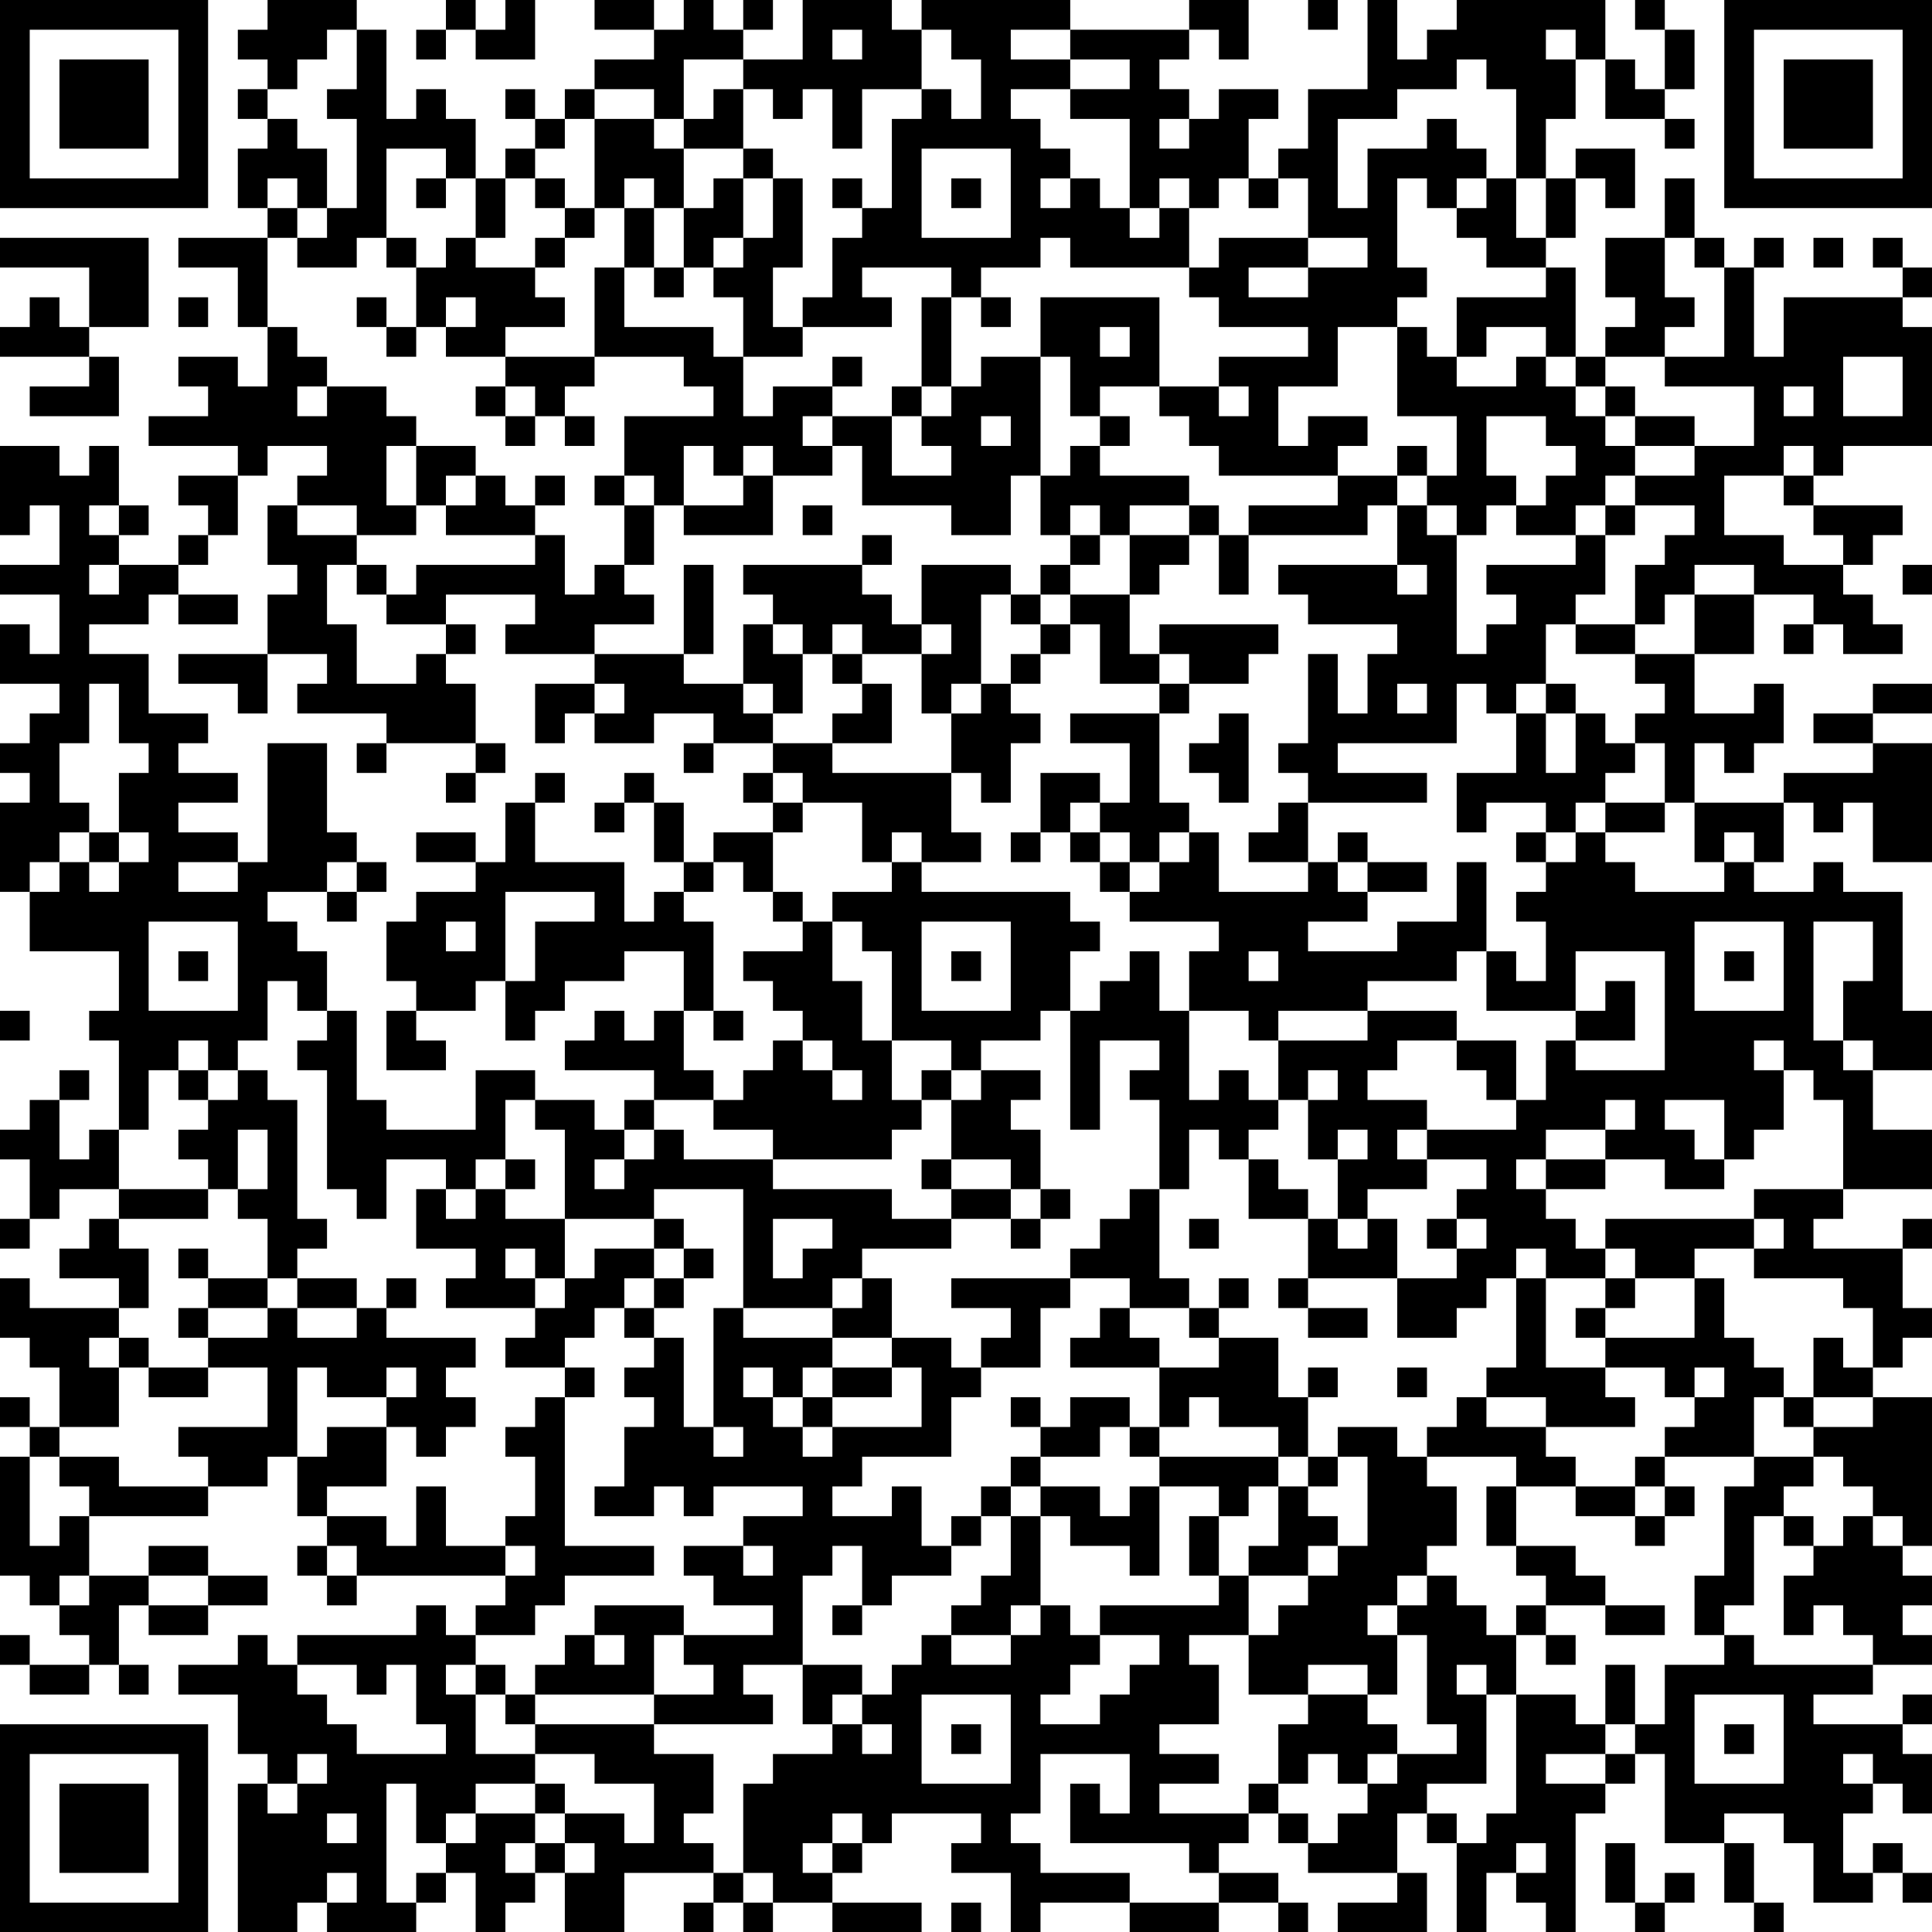 <?xml version="1.0" encoding="UTF-8"?>
<svg xmlns="http://www.w3.org/2000/svg" version="1.1" width="160" height="160" viewBox="0 0 160 160"><rect x="0" y="0" width="160" height="160" fill="#ffffff"/><g transform="scale(2.462)"><g transform="translate(0,0)"><path fill-rule="evenodd" d="M9 0L9 1L8 1L8 2L9 2L9 3L8 3L8 4L9 4L9 5L8 5L8 7L9 7L9 8L6 8L6 9L8 9L8 11L9 11L9 13L8 13L8 12L6 12L6 13L7 13L7 14L5 14L5 15L8 15L8 16L6 16L6 17L7 17L7 18L6 18L6 19L4 19L4 18L5 18L5 17L4 17L4 15L3 15L3 16L2 16L2 15L0 15L0 18L1 18L1 17L2 17L2 19L0 19L0 20L2 20L2 22L1 22L1 21L0 21L0 23L2 23L2 24L1 24L1 25L0 25L0 26L1 26L1 27L0 27L0 30L1 30L1 32L4 32L4 34L3 34L3 35L4 35L4 38L3 38L3 39L2 39L2 37L3 37L3 36L2 36L2 37L1 37L1 38L0 38L0 39L1 39L1 41L0 41L0 42L1 42L1 41L2 41L2 40L4 40L4 41L3 41L3 42L2 42L2 43L4 43L4 44L1 44L1 43L0 43L0 45L1 45L1 46L2 46L2 48L1 48L1 47L0 47L0 48L1 48L1 49L0 49L0 53L1 53L1 54L2 54L2 55L3 55L3 56L1 56L1 55L0 55L0 56L1 56L1 57L3 57L3 56L4 56L4 57L5 57L5 56L4 56L4 54L5 54L5 55L7 55L7 54L9 54L9 53L7 53L7 52L5 52L5 53L3 53L3 51L7 51L7 50L9 50L9 49L10 49L10 51L11 51L11 52L10 52L10 53L11 53L11 54L12 54L12 53L17 53L17 54L16 54L16 55L15 55L15 54L14 54L14 55L10 55L10 56L9 56L9 55L8 55L8 56L6 56L6 57L8 57L8 59L9 59L9 60L8 60L8 65L10 65L10 64L11 64L11 65L14 65L14 64L15 64L15 63L16 63L16 65L17 65L17 64L18 64L18 63L19 63L19 65L21 65L21 63L24 63L24 64L23 64L23 65L24 65L24 64L25 64L25 65L26 65L26 64L28 64L28 65L31 65L31 64L28 64L28 63L29 63L29 62L30 62L30 61L33 61L33 62L32 62L32 63L34 63L34 65L35 65L35 64L38 64L38 65L41 65L41 64L43 64L43 65L44 65L44 64L43 64L43 63L41 63L41 62L42 62L42 61L43 61L43 62L44 62L44 63L47 63L47 64L45 64L45 65L48 65L48 63L47 63L47 61L48 61L48 62L49 62L49 65L50 65L50 63L51 63L51 64L52 64L52 65L53 65L53 61L54 61L54 60L55 60L55 59L56 59L56 62L58 62L58 64L59 64L59 65L60 65L60 64L59 64L59 62L58 62L58 61L60 61L60 62L61 62L61 64L63 64L63 63L64 63L64 64L65 64L65 63L64 63L64 62L63 62L63 63L62 63L62 61L63 61L63 60L64 60L64 61L65 61L65 59L64 59L64 58L65 58L65 57L64 57L64 58L61 58L61 57L63 57L63 56L65 56L65 55L64 55L64 54L65 54L65 53L64 53L64 52L65 52L65 47L63 47L63 46L64 46L64 45L65 45L65 44L64 44L64 42L65 42L65 41L64 41L64 42L61 42L61 41L62 41L62 40L65 40L65 38L63 38L63 36L65 36L65 34L64 34L64 30L62 30L62 29L61 29L61 30L59 30L59 29L60 29L60 27L61 27L61 28L62 28L62 27L63 27L63 29L65 29L65 25L63 25L63 24L65 24L65 23L63 23L63 24L61 24L61 25L63 25L63 26L60 26L60 27L57 27L57 25L58 25L58 26L59 26L59 25L60 25L60 23L59 23L59 24L57 24L57 22L59 22L59 20L61 20L61 21L60 21L60 22L61 22L61 21L62 21L62 22L64 22L64 21L63 21L63 20L62 20L62 19L63 19L63 18L64 18L64 17L61 17L61 16L62 16L62 15L65 15L65 11L64 11L64 10L65 10L65 9L64 9L64 8L63 8L63 9L64 9L64 10L60 10L60 12L59 12L59 9L60 9L60 8L59 8L59 9L58 9L58 8L57 8L57 6L56 6L56 8L54 8L54 10L55 10L55 11L54 11L54 12L53 12L53 9L52 9L52 8L53 8L53 6L54 6L54 7L55 7L55 5L53 5L53 6L52 6L52 4L53 4L53 2L54 2L54 4L56 4L56 5L57 5L57 4L56 4L56 3L57 3L57 1L56 1L56 0L55 0L55 1L56 1L56 3L55 3L55 2L54 2L54 0L49 0L49 1L48 1L48 2L47 2L47 0L46 0L46 3L44 3L44 5L43 5L43 6L42 6L42 4L43 4L43 3L41 3L41 4L40 4L40 3L39 3L39 2L40 2L40 1L41 1L41 2L42 2L42 0L40 0L40 1L36 1L36 0L31 0L31 1L30 1L30 0L27 0L27 2L25 2L25 1L26 1L26 0L25 0L25 1L24 1L24 0L23 0L23 1L22 1L22 0L20 0L20 1L22 1L22 2L20 2L20 3L19 3L19 4L18 4L18 3L17 3L17 4L18 4L18 5L17 5L17 6L16 6L16 4L15 4L15 3L14 3L14 4L13 4L13 1L12 1L12 0ZM15 0L15 1L14 1L14 2L15 2L15 1L16 1L16 2L18 2L18 0L17 0L17 1L16 1L16 0ZM44 0L44 1L45 1L45 0ZM11 1L11 2L10 2L10 3L9 3L9 4L10 4L10 5L11 5L11 7L10 7L10 6L9 6L9 7L10 7L10 8L9 8L9 11L10 11L10 12L11 12L11 13L10 13L10 14L11 14L11 13L13 13L13 14L14 14L14 15L13 15L13 17L14 17L14 18L12 18L12 17L10 17L10 16L11 16L11 15L9 15L9 16L8 16L8 18L7 18L7 19L6 19L6 20L5 20L5 21L3 21L3 22L5 22L5 24L7 24L7 25L6 25L6 26L8 26L8 27L6 27L6 28L8 28L8 29L6 29L6 30L8 30L8 29L9 29L9 25L11 25L11 28L12 28L12 29L11 29L11 30L9 30L9 31L10 31L10 32L11 32L11 34L10 34L10 33L9 33L9 35L8 35L8 36L7 36L7 35L6 35L6 36L5 36L5 38L4 38L4 40L7 40L7 41L4 41L4 42L5 42L5 44L4 44L4 45L3 45L3 46L4 46L4 48L2 48L2 49L1 49L1 52L2 52L2 51L3 51L3 50L2 50L2 49L4 49L4 50L7 50L7 49L6 49L6 48L9 48L9 46L7 46L7 45L9 45L9 44L10 44L10 45L12 45L12 44L13 44L13 45L16 45L16 46L15 46L15 47L16 47L16 48L15 48L15 49L14 49L14 48L13 48L13 47L14 47L14 46L13 46L13 47L11 47L11 46L10 46L10 49L11 49L11 48L13 48L13 50L11 50L11 51L13 51L13 52L14 52L14 50L15 50L15 52L17 52L17 53L18 53L18 52L17 52L17 51L18 51L18 49L17 49L17 48L18 48L18 47L19 47L19 52L22 52L22 53L19 53L19 54L18 54L18 55L16 55L16 56L15 56L15 57L16 57L16 59L18 59L18 60L16 60L16 61L15 61L15 62L14 62L14 60L13 60L13 64L14 64L14 63L15 63L15 62L16 62L16 61L18 61L18 62L17 62L17 63L18 63L18 62L19 62L19 63L20 63L20 62L19 62L19 61L21 61L21 62L22 62L22 60L20 60L20 59L18 59L18 58L22 58L22 59L24 59L24 61L23 61L23 62L24 62L24 63L25 63L25 64L26 64L26 63L25 63L25 60L26 60L26 59L28 59L28 58L29 58L29 59L30 59L30 58L29 58L29 57L30 57L30 56L31 56L31 55L32 55L32 56L34 56L34 55L35 55L35 54L36 54L36 55L37 55L37 56L36 56L36 57L35 57L35 58L37 58L37 57L38 57L38 56L39 56L39 55L37 55L37 54L41 54L41 53L42 53L42 55L40 55L40 56L41 56L41 58L39 58L39 59L41 59L41 60L39 60L39 61L42 61L42 60L43 60L43 61L44 61L44 62L45 62L45 61L46 61L46 60L47 60L47 59L49 59L49 58L48 58L48 55L47 55L47 54L48 54L48 53L49 53L49 54L50 54L50 55L51 55L51 57L50 57L50 56L49 56L49 57L50 57L50 60L48 60L48 61L49 61L49 62L50 62L50 61L51 61L51 57L53 57L53 58L54 58L54 59L52 59L52 60L54 60L54 59L55 59L55 58L56 58L56 56L58 56L58 55L59 55L59 56L63 56L63 55L62 55L62 54L61 54L61 55L60 55L60 53L61 53L61 52L62 52L62 51L63 51L63 52L64 52L64 51L63 51L63 50L62 50L62 49L61 49L61 48L63 48L63 47L61 47L61 45L62 45L62 46L63 46L63 44L62 44L62 43L59 43L59 42L60 42L60 41L59 41L59 40L62 40L62 37L61 37L61 36L60 36L60 35L59 35L59 36L60 36L60 38L59 38L59 39L58 39L58 37L56 37L56 38L57 38L57 39L58 39L58 40L56 40L56 39L54 39L54 38L55 38L55 37L54 37L54 38L52 38L52 39L51 39L51 40L52 40L52 41L53 41L53 42L54 42L54 43L52 43L52 42L51 42L51 43L50 43L50 44L49 44L49 45L47 45L47 43L49 43L49 42L50 42L50 41L49 41L49 40L50 40L50 39L48 39L48 38L51 38L51 37L52 37L52 35L53 35L53 36L56 36L56 32L53 32L53 34L50 34L50 32L51 32L51 33L52 33L52 31L51 31L51 30L52 30L52 29L53 29L53 28L54 28L54 29L55 29L55 30L58 30L58 29L59 29L59 28L58 28L58 29L57 29L57 27L56 27L56 25L55 25L55 24L56 24L56 23L55 23L55 22L57 22L57 20L59 20L59 19L57 19L57 20L56 20L56 21L55 21L55 19L56 19L56 18L57 18L57 17L55 17L55 16L57 16L57 15L59 15L59 13L56 13L56 12L58 12L58 9L57 9L57 8L56 8L56 10L57 10L57 11L56 11L56 12L54 12L54 13L53 13L53 12L52 12L52 11L50 11L50 12L49 12L49 10L52 10L52 9L50 9L50 8L49 8L49 7L50 7L50 6L51 6L51 8L52 8L52 6L51 6L51 3L50 3L50 2L49 2L49 3L47 3L47 4L45 4L45 7L46 7L46 5L48 5L48 4L49 4L49 5L50 5L50 6L49 6L49 7L48 7L48 6L47 6L47 9L48 9L48 10L47 10L47 11L45 11L45 13L43 13L43 15L44 15L44 14L46 14L46 15L45 15L45 16L41 16L41 15L40 15L40 14L39 14L39 13L41 13L41 14L42 14L42 13L41 13L41 12L44 12L44 11L41 11L41 10L40 10L40 9L41 9L41 8L44 8L44 9L42 9L42 10L44 10L44 9L46 9L46 8L44 8L44 6L43 6L43 7L42 7L42 6L41 6L41 7L40 7L40 6L39 6L39 7L38 7L38 4L36 4L36 3L38 3L38 2L36 2L36 1L34 1L34 2L36 2L36 3L34 3L34 4L35 4L35 5L36 5L36 6L35 6L35 7L36 7L36 6L37 6L37 7L38 7L38 8L39 8L39 7L40 7L40 9L36 9L36 8L35 8L35 9L33 9L33 10L32 10L32 9L29 9L29 10L30 10L30 11L27 11L27 10L28 10L28 8L29 8L29 7L30 7L30 4L31 4L31 3L32 3L32 4L33 4L33 2L32 2L32 1L31 1L31 3L29 3L29 5L28 5L28 3L27 3L27 4L26 4L26 3L25 3L25 2L23 2L23 4L22 4L22 3L20 3L20 4L19 4L19 5L18 5L18 6L17 6L17 8L16 8L16 6L15 6L15 5L13 5L13 8L12 8L12 9L10 9L10 8L11 8L11 7L12 7L12 4L11 4L11 3L12 3L12 1ZM28 1L28 2L29 2L29 1ZM52 1L52 2L53 2L53 1ZM24 3L24 4L23 4L23 5L22 5L22 4L20 4L20 7L19 7L19 6L18 6L18 7L19 7L19 8L18 8L18 9L16 9L16 8L15 8L15 9L14 9L14 8L13 8L13 9L14 9L14 11L13 11L13 10L12 10L12 11L13 11L13 12L14 12L14 11L15 11L15 12L17 12L17 13L16 13L16 14L17 14L17 15L18 15L18 14L19 14L19 15L20 15L20 14L19 14L19 13L20 13L20 12L23 12L23 13L24 13L24 14L21 14L21 16L20 16L20 17L21 17L21 19L20 19L20 20L19 20L19 18L18 18L18 17L19 17L19 16L18 16L18 17L17 17L17 16L16 16L16 15L14 15L14 17L15 17L15 18L18 18L18 19L14 19L14 20L13 20L13 19L12 19L12 18L10 18L10 17L9 17L9 19L10 19L10 20L9 20L9 22L6 22L6 23L8 23L8 24L9 24L9 22L11 22L11 23L10 23L10 24L13 24L13 25L12 25L12 26L13 26L13 25L16 25L16 26L15 26L15 27L16 27L16 26L17 26L17 25L16 25L16 23L15 23L15 22L16 22L16 21L15 21L15 20L18 20L18 21L17 21L17 22L20 22L20 23L18 23L18 25L19 25L19 24L20 24L20 25L22 25L22 24L24 24L24 25L23 25L23 26L24 26L24 25L26 25L26 26L25 26L25 27L26 27L26 28L24 28L24 29L23 29L23 27L22 27L22 26L21 26L21 27L20 27L20 28L21 28L21 27L22 27L22 29L23 29L23 30L22 30L22 31L21 31L21 29L18 29L18 27L19 27L19 26L18 26L18 27L17 27L17 29L16 29L16 28L14 28L14 29L16 29L16 30L14 30L14 31L13 31L13 33L14 33L14 34L13 34L13 36L15 36L15 35L14 35L14 34L16 34L16 33L17 33L17 35L18 35L18 34L19 34L19 33L21 33L21 32L23 32L23 34L22 34L22 35L21 35L21 34L20 34L20 35L19 35L19 36L22 36L22 37L21 37L21 38L20 38L20 37L18 37L18 36L16 36L16 38L13 38L13 37L12 37L12 34L11 34L11 35L10 35L10 36L11 36L11 40L12 40L12 41L13 41L13 39L15 39L15 40L14 40L14 42L16 42L16 43L15 43L15 44L18 44L18 45L17 45L17 46L19 46L19 47L20 47L20 46L19 46L19 45L20 45L20 44L21 44L21 45L22 45L22 46L21 46L21 47L22 47L22 48L21 48L21 50L20 50L20 51L22 51L22 50L23 50L23 51L24 51L24 50L27 50L27 51L25 51L25 52L23 52L23 53L24 53L24 54L26 54L26 55L23 55L23 54L20 54L20 55L19 55L19 56L18 56L18 57L17 57L17 56L16 56L16 57L17 57L17 58L18 58L18 57L22 57L22 58L26 58L26 57L25 57L25 56L27 56L27 58L28 58L28 57L29 57L29 56L27 56L27 53L28 53L28 52L29 52L29 54L28 54L28 55L29 55L29 54L30 54L30 53L32 53L32 52L33 52L33 51L34 51L34 53L33 53L33 54L32 54L32 55L34 55L34 54L35 54L35 51L36 51L36 52L38 52L38 53L39 53L39 50L41 50L41 51L40 51L40 53L41 53L41 51L42 51L42 50L43 50L43 52L42 52L42 53L44 53L44 54L43 54L43 55L42 55L42 57L44 57L44 58L43 58L43 60L44 60L44 59L45 59L45 60L46 60L46 59L47 59L47 58L46 58L46 57L47 57L47 55L46 55L46 54L47 54L47 53L48 53L48 52L49 52L49 50L48 50L48 49L51 49L51 50L50 50L50 52L51 52L51 53L52 53L52 54L51 54L51 55L52 55L52 56L53 56L53 55L52 55L52 54L54 54L54 55L56 55L56 54L54 54L54 53L53 53L53 52L51 52L51 50L53 50L53 51L55 51L55 52L56 52L56 51L57 51L57 50L56 50L56 49L59 49L59 50L58 50L58 53L57 53L57 55L58 55L58 54L59 54L59 51L60 51L60 52L61 52L61 51L60 51L60 50L61 50L61 49L59 49L59 47L60 47L60 48L61 48L61 47L60 47L60 46L59 46L59 45L58 45L58 43L57 43L57 42L59 42L59 41L54 41L54 42L55 42L55 43L54 43L54 44L53 44L53 45L54 45L54 46L52 46L52 43L51 43L51 46L50 46L50 47L49 47L49 48L48 48L48 49L47 49L47 48L45 48L45 49L44 49L44 47L45 47L45 46L44 46L44 47L43 47L43 45L41 45L41 44L42 44L42 43L41 43L41 44L40 44L40 43L39 43L39 40L40 40L40 38L41 38L41 39L42 39L42 41L44 41L44 43L43 43L43 44L44 44L44 45L46 45L46 44L44 44L44 43L47 43L47 41L46 41L46 40L48 40L48 39L47 39L47 38L48 38L48 37L46 37L46 36L47 36L47 35L49 35L49 36L50 36L50 37L51 37L51 35L49 35L49 34L46 34L46 33L49 33L49 32L50 32L50 29L49 29L49 31L47 31L47 32L44 32L44 31L46 31L46 30L48 30L48 29L46 29L46 28L45 28L45 29L44 29L44 27L48 27L48 26L45 26L45 25L49 25L49 23L50 23L50 24L51 24L51 26L49 26L49 28L50 28L50 27L52 27L52 28L51 28L51 29L52 29L52 28L53 28L53 27L54 27L54 28L56 28L56 27L54 27L54 26L55 26L55 25L54 25L54 24L53 24L53 23L52 23L52 21L53 21L53 22L55 22L55 21L53 21L53 20L54 20L54 18L55 18L55 17L54 17L54 16L55 16L55 15L57 15L57 14L55 14L55 13L54 13L54 14L53 14L53 13L52 13L52 12L51 12L51 13L49 13L49 12L48 12L48 11L47 11L47 14L49 14L49 16L48 16L48 15L47 15L47 16L45 16L45 17L42 17L42 18L41 18L41 17L40 17L40 16L37 16L37 15L38 15L38 14L37 14L37 13L39 13L39 10L35 10L35 12L33 12L33 13L32 13L32 10L31 10L31 13L30 13L30 14L28 14L28 13L29 13L29 12L28 12L28 13L26 13L26 14L25 14L25 12L27 12L27 11L26 11L26 9L27 9L27 6L26 6L26 5L25 5L25 3ZM39 4L39 5L40 5L40 4ZM23 5L23 7L22 7L22 6L21 6L21 7L20 7L20 8L19 8L19 9L18 9L18 10L19 10L19 11L17 11L17 12L20 12L20 9L21 9L21 11L24 11L24 12L25 12L25 10L24 10L24 9L25 9L25 8L26 8L26 6L25 6L25 5ZM31 5L31 8L34 8L34 5ZM14 6L14 7L15 7L15 6ZM24 6L24 7L23 7L23 9L22 9L22 7L21 7L21 9L22 9L22 10L23 10L23 9L24 9L24 8L25 8L25 6ZM28 6L28 7L29 7L29 6ZM32 6L32 7L33 7L33 6ZM0 8L0 9L3 9L3 11L2 11L2 10L1 10L1 11L0 11L0 12L3 12L3 13L1 13L1 14L4 14L4 12L3 12L3 11L5 11L5 8ZM61 8L61 9L62 9L62 8ZM6 10L6 11L7 11L7 10ZM15 10L15 11L16 11L16 10ZM33 10L33 11L34 11L34 10ZM37 11L37 12L38 12L38 11ZM35 12L35 16L34 16L34 18L32 18L32 17L29 17L29 15L28 15L28 14L27 14L27 15L28 15L28 16L26 16L26 15L25 15L25 16L24 16L24 15L23 15L23 17L22 17L22 16L21 16L21 17L22 17L22 19L21 19L21 20L22 20L22 21L20 21L20 22L23 22L23 23L25 23L25 24L26 24L26 25L28 25L28 26L32 26L32 28L33 28L33 29L31 29L31 28L30 28L30 29L29 29L29 27L27 27L27 26L26 26L26 27L27 27L27 28L26 28L26 30L25 30L25 29L24 29L24 30L23 30L23 31L24 31L24 34L23 34L23 36L24 36L24 37L22 37L22 38L21 38L21 39L20 39L20 40L21 40L21 39L22 39L22 38L23 38L23 39L26 39L26 40L30 40L30 41L32 41L32 42L29 42L29 43L28 43L28 44L25 44L25 40L22 40L22 41L19 41L19 38L18 38L18 37L17 37L17 39L16 39L16 40L15 40L15 41L16 41L16 40L17 40L17 41L19 41L19 43L18 43L18 42L17 42L17 43L18 43L18 44L19 44L19 43L20 43L20 42L22 42L22 43L21 43L21 44L22 44L22 45L23 45L23 48L24 48L24 49L25 49L25 48L24 48L24 44L25 44L25 45L28 45L28 46L27 46L27 47L26 47L26 46L25 46L25 47L26 47L26 48L27 48L27 49L28 49L28 48L31 48L31 46L30 46L30 45L32 45L32 46L33 46L33 47L32 47L32 49L29 49L29 50L28 50L28 51L30 51L30 50L31 50L31 52L32 52L32 51L33 51L33 50L34 50L34 51L35 51L35 50L37 50L37 51L38 51L38 50L39 50L39 49L43 49L43 50L44 50L44 51L45 51L45 52L44 52L44 53L45 53L45 52L46 52L46 49L45 49L45 50L44 50L44 49L43 49L43 48L41 48L41 47L40 47L40 48L39 48L39 46L41 46L41 45L40 45L40 44L38 44L38 43L36 43L36 42L37 42L37 41L38 41L38 40L39 40L39 37L38 37L38 36L39 36L39 35L37 35L37 38L36 38L36 34L37 34L37 33L38 33L38 32L39 32L39 34L40 34L40 37L41 37L41 36L42 36L42 37L43 37L43 38L42 38L42 39L43 39L43 40L44 40L44 41L45 41L45 42L46 42L46 41L45 41L45 39L46 39L46 38L45 38L45 39L44 39L44 37L45 37L45 36L44 36L44 37L43 37L43 35L46 35L46 34L43 34L43 35L42 35L42 34L40 34L40 32L41 32L41 31L38 31L38 30L39 30L39 29L40 29L40 28L41 28L41 30L44 30L44 29L42 29L42 28L43 28L43 27L44 27L44 26L43 26L43 25L44 25L44 22L45 22L45 24L46 24L46 22L47 22L47 21L44 21L44 20L43 20L43 19L47 19L47 20L48 20L48 19L47 19L47 17L48 17L48 18L49 18L49 22L50 22L50 21L51 21L51 20L50 20L50 19L53 19L53 18L54 18L54 17L53 17L53 18L51 18L51 17L52 17L52 16L53 16L53 15L52 15L52 14L50 14L50 16L51 16L51 17L50 17L50 18L49 18L49 17L48 17L48 16L47 16L47 17L46 17L46 18L42 18L42 20L41 20L41 18L40 18L40 17L38 17L38 18L37 18L37 17L36 17L36 18L35 18L35 16L36 16L36 15L37 15L37 14L36 14L36 12ZM62 12L62 14L64 14L64 12ZM17 13L17 14L18 14L18 13ZM31 13L31 14L30 14L30 16L32 16L32 15L31 15L31 14L32 14L32 13ZM60 13L60 14L61 14L61 13ZM33 14L33 15L34 15L34 14ZM54 14L54 15L55 15L55 14ZM60 15L60 16L58 16L58 18L60 18L60 19L62 19L62 18L61 18L61 17L60 17L60 16L61 16L61 15ZM15 16L15 17L16 17L16 16ZM25 16L25 17L23 17L23 18L26 18L26 16ZM3 17L3 18L4 18L4 17ZM27 17L27 18L28 18L28 17ZM29 18L29 19L25 19L25 20L26 20L26 21L25 21L25 23L26 23L26 24L27 24L27 22L28 22L28 23L29 23L29 24L28 24L28 25L30 25L30 23L29 23L29 22L31 22L31 24L32 24L32 26L33 26L33 27L34 27L34 25L35 25L35 24L34 24L34 23L35 23L35 22L36 22L36 21L37 21L37 23L39 23L39 24L36 24L36 25L38 25L38 27L37 27L37 26L35 26L35 28L34 28L34 29L35 29L35 28L36 28L36 29L37 29L37 30L38 30L38 29L39 29L39 28L40 28L40 27L39 27L39 24L40 24L40 23L42 23L42 22L43 22L43 21L39 21L39 22L38 22L38 20L39 20L39 19L40 19L40 18L38 18L38 20L36 20L36 19L37 19L37 18L36 18L36 19L35 19L35 20L34 20L34 19L31 19L31 21L30 21L30 20L29 20L29 19L30 19L30 18ZM3 19L3 20L4 20L4 19ZM11 19L11 21L12 21L12 23L14 23L14 22L15 22L15 21L13 21L13 20L12 20L12 19ZM23 19L23 22L24 22L24 19ZM64 19L64 20L65 20L65 19ZM6 20L6 21L8 21L8 20ZM33 20L33 23L32 23L32 24L33 24L33 23L34 23L34 22L35 22L35 21L36 21L36 20L35 20L35 21L34 21L34 20ZM26 21L26 22L27 22L27 21ZM28 21L28 22L29 22L29 21ZM31 21L31 22L32 22L32 21ZM39 22L39 23L40 23L40 22ZM3 23L3 25L2 25L2 27L3 27L3 28L2 28L2 29L1 29L1 30L2 30L2 29L3 29L3 30L4 30L4 29L5 29L5 28L4 28L4 26L5 26L5 25L4 25L4 23ZM20 23L20 24L21 24L21 23ZM47 23L47 24L48 24L48 23ZM51 23L51 24L52 24L52 26L53 26L53 24L52 24L52 23ZM41 24L41 25L40 25L40 26L41 26L41 27L42 27L42 24ZM36 27L36 28L37 28L37 29L38 29L38 28L37 28L37 27ZM3 28L3 29L4 29L4 28ZM12 29L12 30L11 30L11 31L12 31L12 30L13 30L13 29ZM30 29L30 30L28 30L28 31L27 31L27 30L26 30L26 31L27 31L27 32L25 32L25 33L26 33L26 34L27 34L27 35L26 35L26 36L25 36L25 37L24 37L24 38L26 38L26 39L30 39L30 38L31 38L31 37L32 37L32 39L31 39L31 40L32 40L32 41L34 41L34 42L35 42L35 41L36 41L36 40L35 40L35 38L34 38L34 37L35 37L35 36L33 36L33 35L35 35L35 34L36 34L36 32L37 32L37 31L36 31L36 30L31 30L31 29ZM45 29L45 30L46 30L46 29ZM17 30L17 33L18 33L18 31L20 31L20 30ZM5 31L5 34L8 34L8 31ZM15 31L15 32L16 32L16 31ZM28 31L28 33L29 33L29 35L30 35L30 37L31 37L31 36L32 36L32 37L33 37L33 36L32 36L32 35L30 35L30 32L29 32L29 31ZM31 31L31 34L34 34L34 31ZM57 31L57 34L60 34L60 31ZM61 31L61 35L62 35L62 36L63 36L63 35L62 35L62 33L63 33L63 31ZM6 32L6 33L7 33L7 32ZM32 32L32 33L33 33L33 32ZM42 32L42 33L43 33L43 32ZM58 32L58 33L59 33L59 32ZM54 33L54 34L53 34L53 35L55 35L55 33ZM0 34L0 35L1 35L1 34ZM24 34L24 35L25 35L25 34ZM27 35L27 36L28 36L28 37L29 37L29 36L28 36L28 35ZM6 36L6 37L7 37L7 38L6 38L6 39L7 39L7 40L8 40L8 41L9 41L9 43L7 43L7 42L6 42L6 43L7 43L7 44L6 44L6 45L7 45L7 44L9 44L9 43L10 43L10 44L12 44L12 43L10 43L10 42L11 42L11 41L10 41L10 37L9 37L9 36L8 36L8 37L7 37L7 36ZM8 38L8 40L9 40L9 38ZM17 39L17 40L18 40L18 39ZM32 39L32 40L34 40L34 41L35 41L35 40L34 40L34 39ZM52 39L52 40L54 40L54 39ZM22 41L22 42L23 42L23 43L22 43L22 44L23 44L23 43L24 43L24 42L23 42L23 41ZM26 41L26 43L27 43L27 42L28 42L28 41ZM40 41L40 42L41 42L41 41ZM48 41L48 42L49 42L49 41ZM13 43L13 44L14 44L14 43ZM29 43L29 44L28 44L28 45L30 45L30 43ZM32 43L32 44L34 44L34 45L33 45L33 46L35 46L35 44L36 44L36 43ZM55 43L55 44L54 44L54 45L57 45L57 43ZM37 44L37 45L36 45L36 46L39 46L39 45L38 45L38 44ZM4 45L4 46L5 46L5 47L7 47L7 46L5 46L5 45ZM28 46L28 47L27 47L27 48L28 48L28 47L30 47L30 46ZM47 46L47 47L48 47L48 46ZM54 46L54 47L55 47L55 48L52 48L52 47L50 47L50 48L52 48L52 49L53 49L53 50L55 50L55 51L56 51L56 50L55 50L55 49L56 49L56 48L57 48L57 47L58 47L58 46L57 46L57 47L56 47L56 46ZM34 47L34 48L35 48L35 49L34 49L34 50L35 50L35 49L37 49L37 48L38 48L38 49L39 49L39 48L38 48L38 47L36 47L36 48L35 48L35 47ZM11 52L11 53L12 53L12 52ZM25 52L25 53L26 53L26 52ZM2 53L2 54L3 54L3 53ZM5 53L5 54L7 54L7 53ZM20 55L20 56L21 56L21 55ZM22 55L22 57L24 57L24 56L23 56L23 55ZM10 56L10 57L11 57L11 58L12 58L12 59L15 59L15 58L14 58L14 56L13 56L13 57L12 57L12 56ZM44 56L44 57L46 57L46 56ZM54 56L54 58L55 58L55 56ZM31 57L31 60L34 60L34 57ZM57 57L57 60L60 60L60 57ZM32 58L32 59L33 59L33 58ZM58 58L58 59L59 59L59 58ZM10 59L10 60L9 60L9 61L10 61L10 60L11 60L11 59ZM35 59L35 61L34 61L34 62L35 62L35 63L38 63L38 64L41 64L41 63L40 63L40 62L36 62L36 60L37 60L37 61L38 61L38 59ZM62 59L62 60L63 60L63 59ZM18 60L18 61L19 61L19 60ZM11 61L11 62L12 62L12 61ZM28 61L28 62L27 62L27 63L28 63L28 62L29 62L29 61ZM51 62L51 63L52 63L52 62ZM54 62L54 64L55 64L55 65L56 65L56 64L57 64L57 63L56 63L56 64L55 64L55 62ZM11 63L11 64L12 64L12 63ZM32 64L32 65L33 65L33 64ZM0 0L0 7L7 7L7 0ZM1 1L1 6L6 6L6 1ZM2 2L2 5L5 5L5 2ZM58 0L58 7L65 7L65 0ZM59 1L59 6L64 6L64 1ZM60 2L60 5L63 5L63 2ZM0 58L0 65L7 65L7 58ZM1 59L1 64L6 64L6 59ZM2 60L2 63L5 63L5 60Z" fill="#000000"/></g></g></svg>
